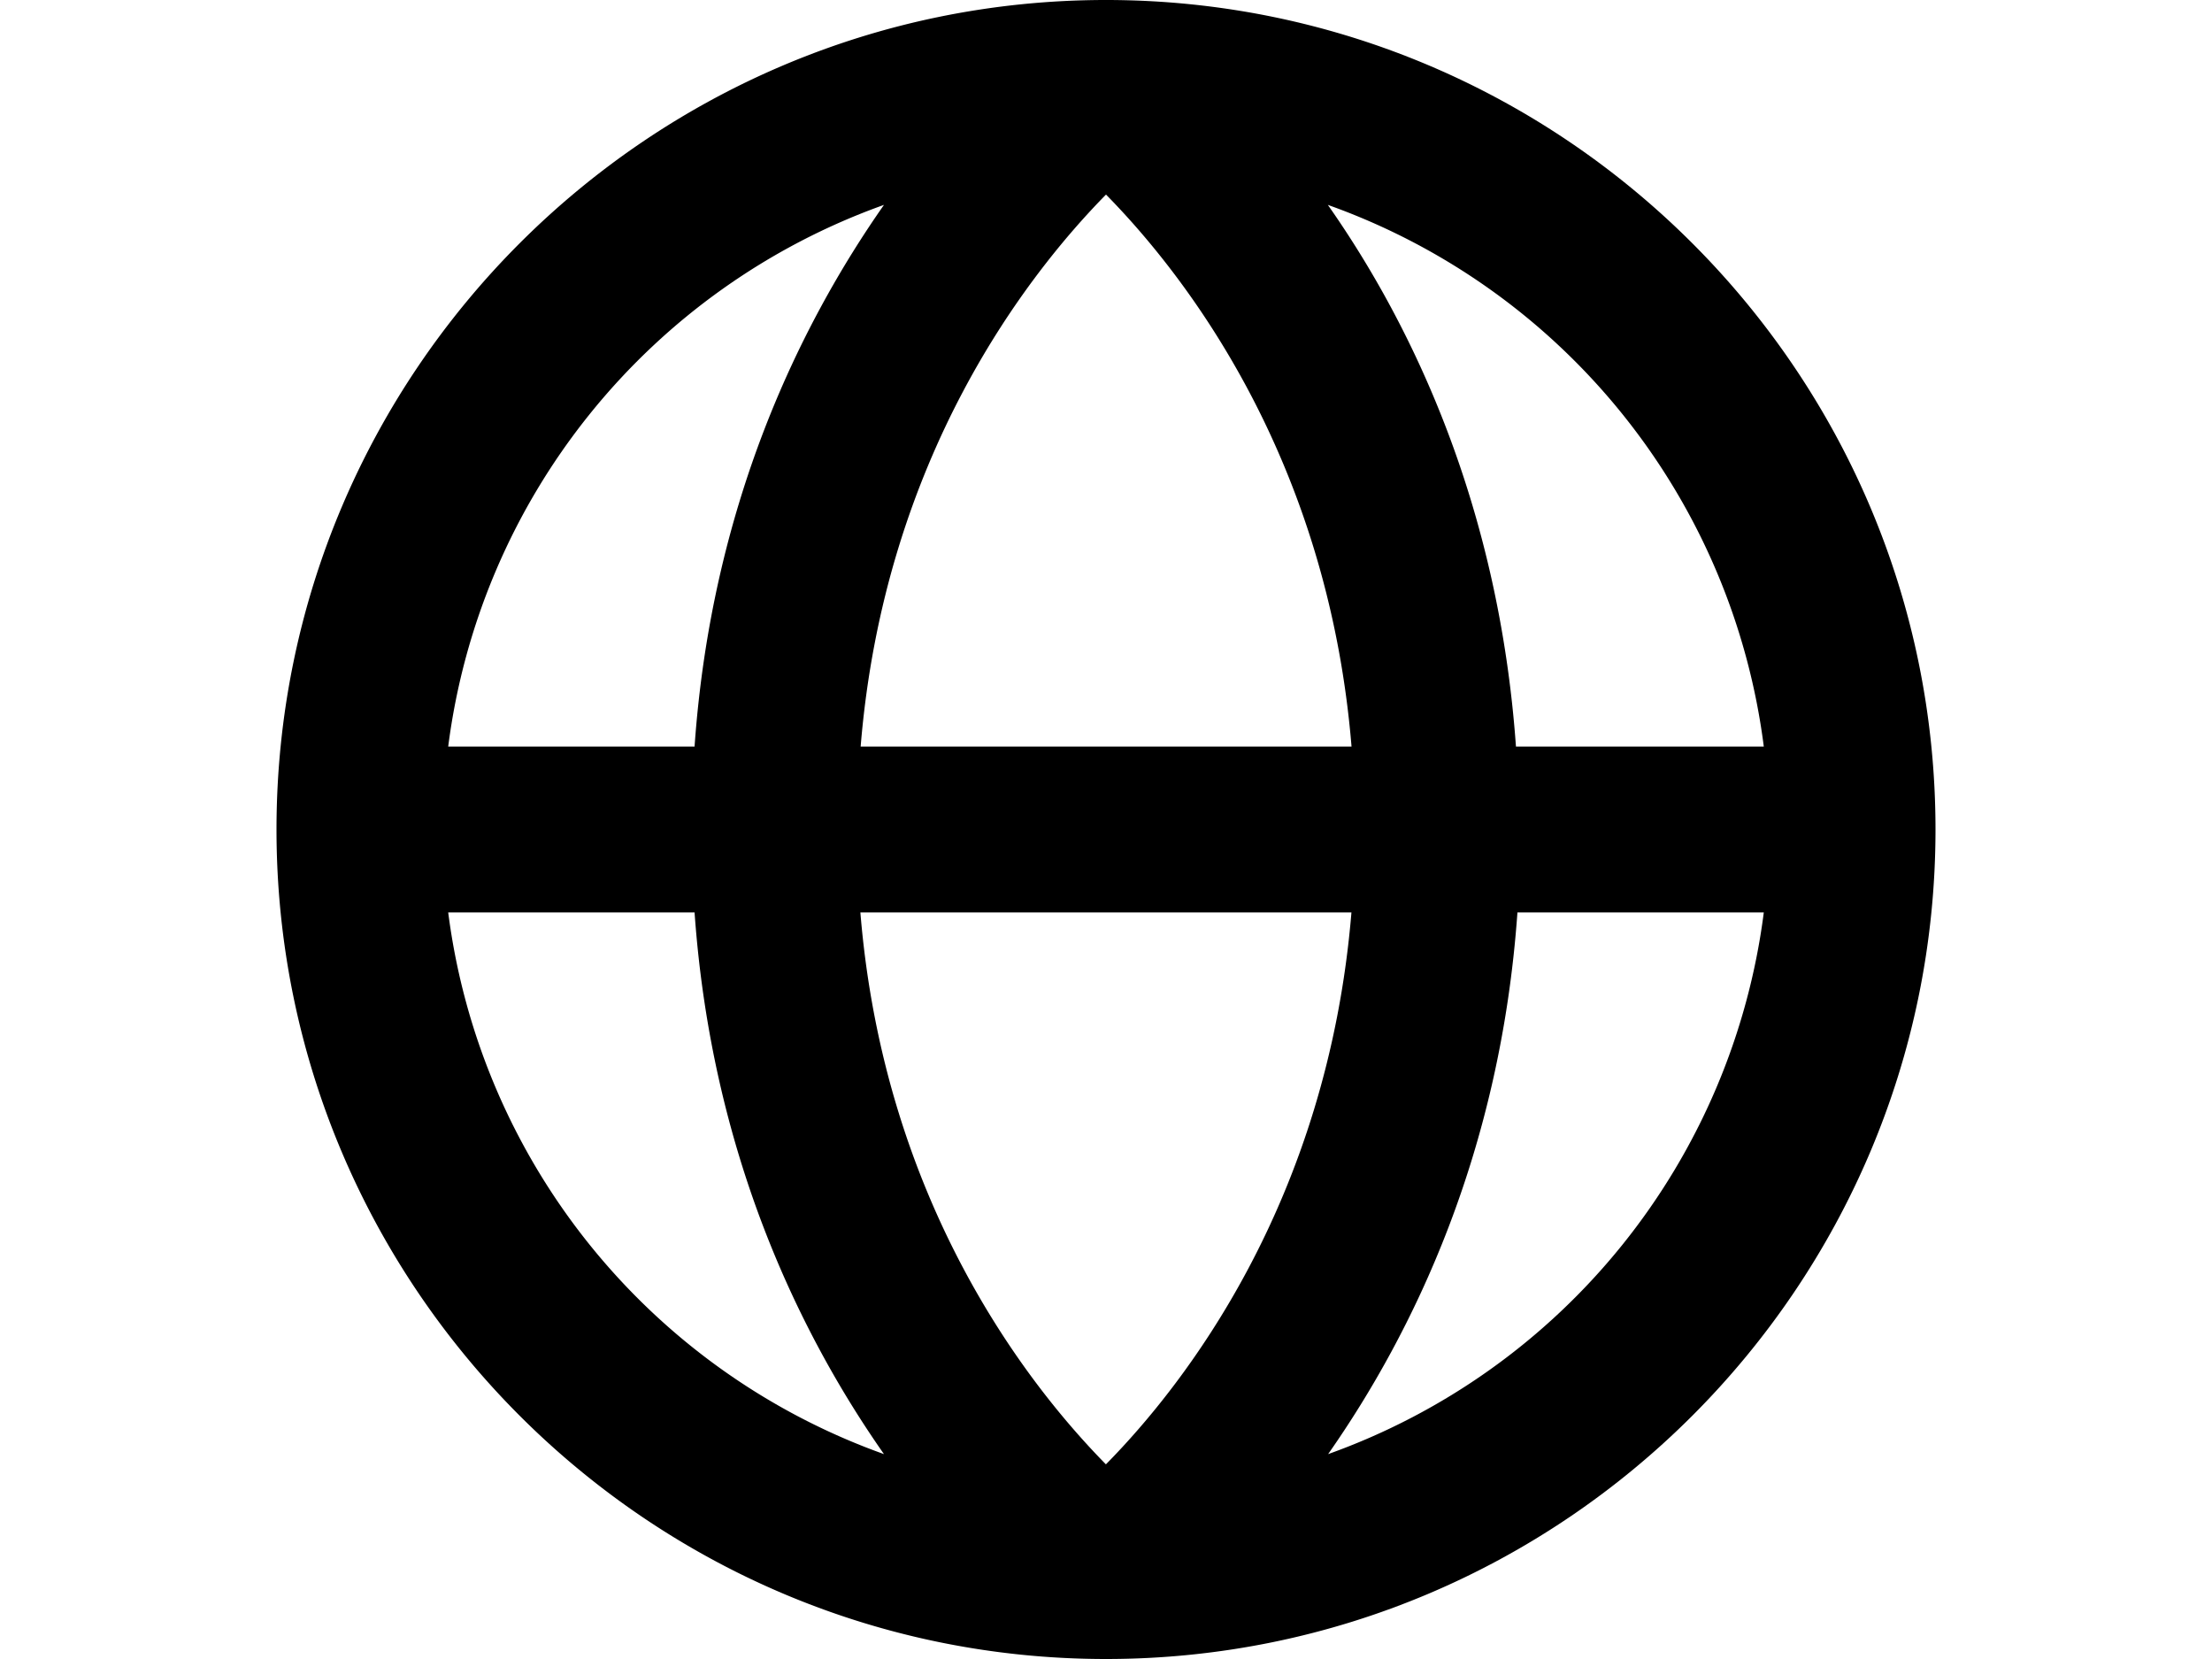 <svg width="24" height="18" viewBox="0 0 24 18" fill="none" xmlns="http://www.w3.org/2000/svg"><path fill="#fff" d="M0 0h24v18H0z"/><path d="M16.464 9.9h2.673a7.213 7.213 0 01-4.727 5.877c.923-1.318 1.87-3.271 2.054-5.877zm-8.928 0c.184 2.605 1.132 4.559 2.055 5.877A7.215 7.215 0 014.863 9.9h2.673zm0-1.8H4.863a7.212 7.212 0 014.728-5.877C8.668 3.541 7.719 5.493 7.536 8.1zm1.802 0C9.595 4.955 11.154 2.972 12 2.111c.846.86 2.405 2.844 2.664 5.989H9.336h.002zm0 1.8h5.325c-.26 3.145-1.818 5.13-2.664 5.988-.846-.86-2.407-2.844-2.664-5.988h.003zm7.11-1.8c-.186-2.605-1.12-4.566-2.041-5.877a7.203 7.203 0 014.73 5.877h-2.691.002zM3 9c0 4.962 4.037 9 9 9s9-4.038 9-9c0-4.963-4.037-9-9-9S3 4.037 3 9z" fill="#000"/></svg>